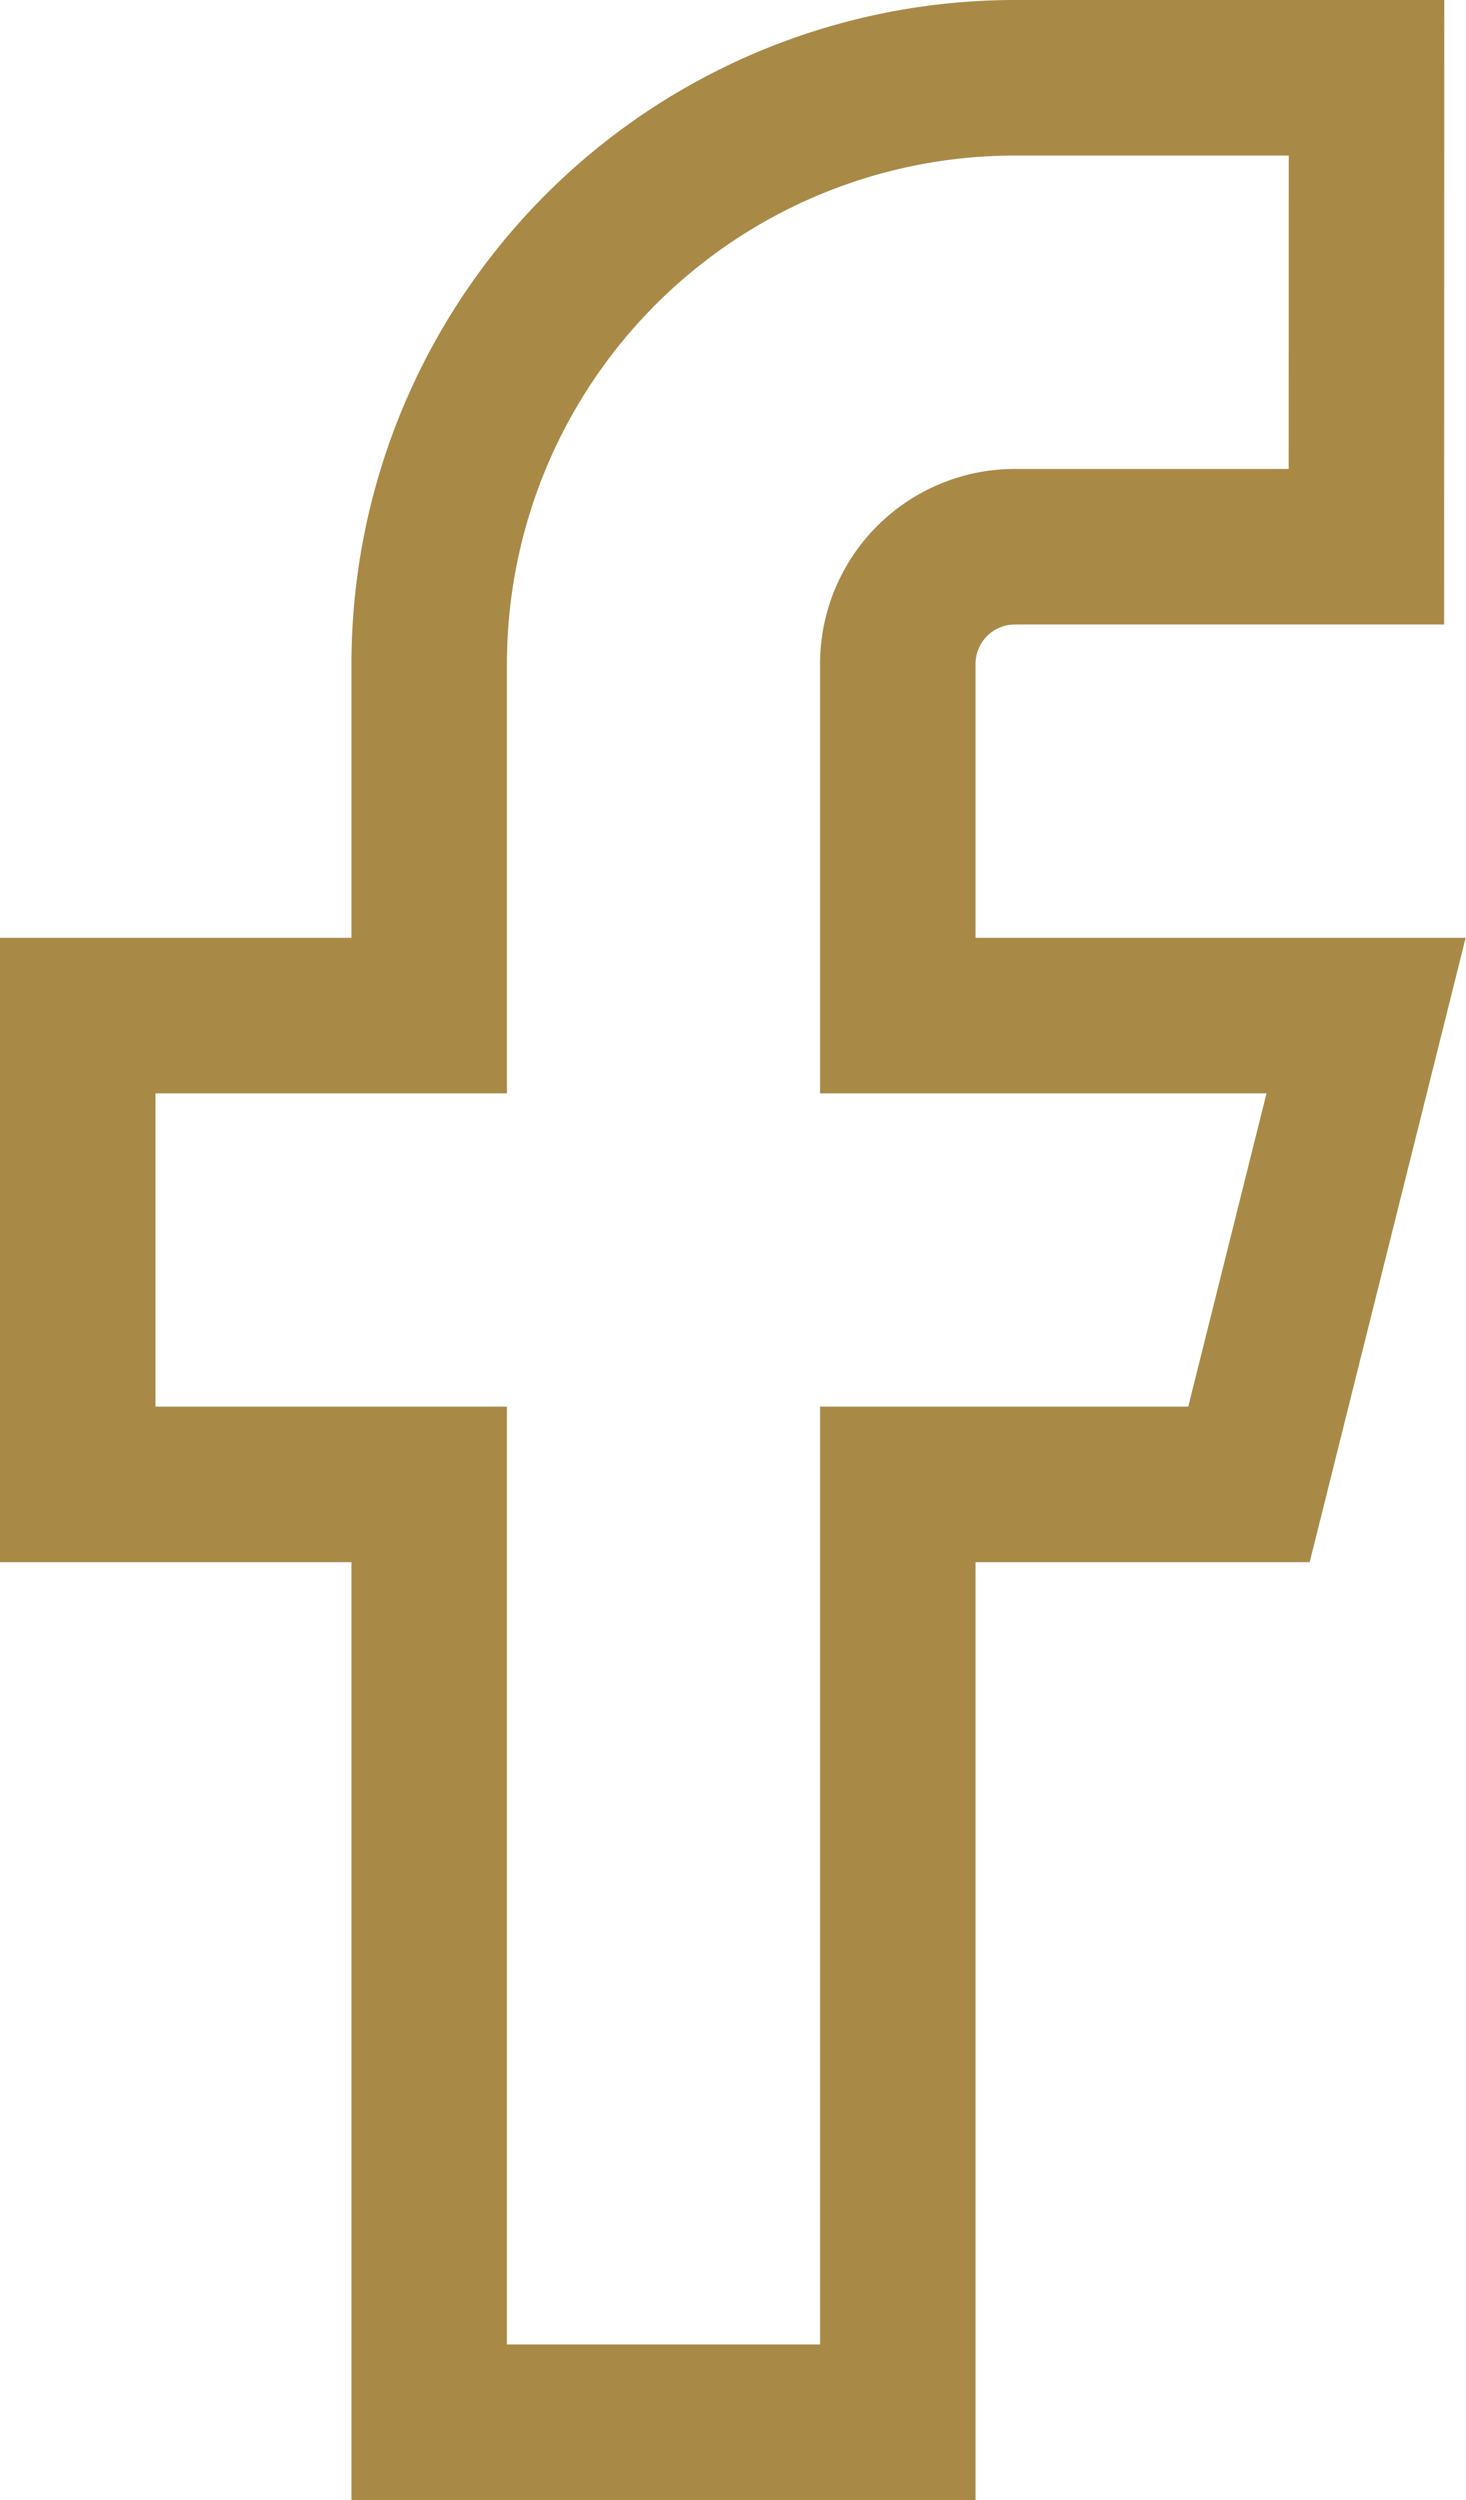 <svg xmlns="http://www.w3.org/2000/svg" width="14.144" height="24.107" viewBox="0 0 14.144 24.107">
    <path fill="none" stroke="#a98946" stroke-width="1.5px" d="M22.934 3h-3.391a5.652 5.652 0 0 0-5.652 5.652v3.391H10.5v4.521h3.391v9.043h4.521v-9.043H21.8l1.13-4.521h-4.518V8.652a1.13 1.13 0 0 1 1.13-1.13h3.391z" transform="translate(-9.75 -2.25)"/>
</svg>
